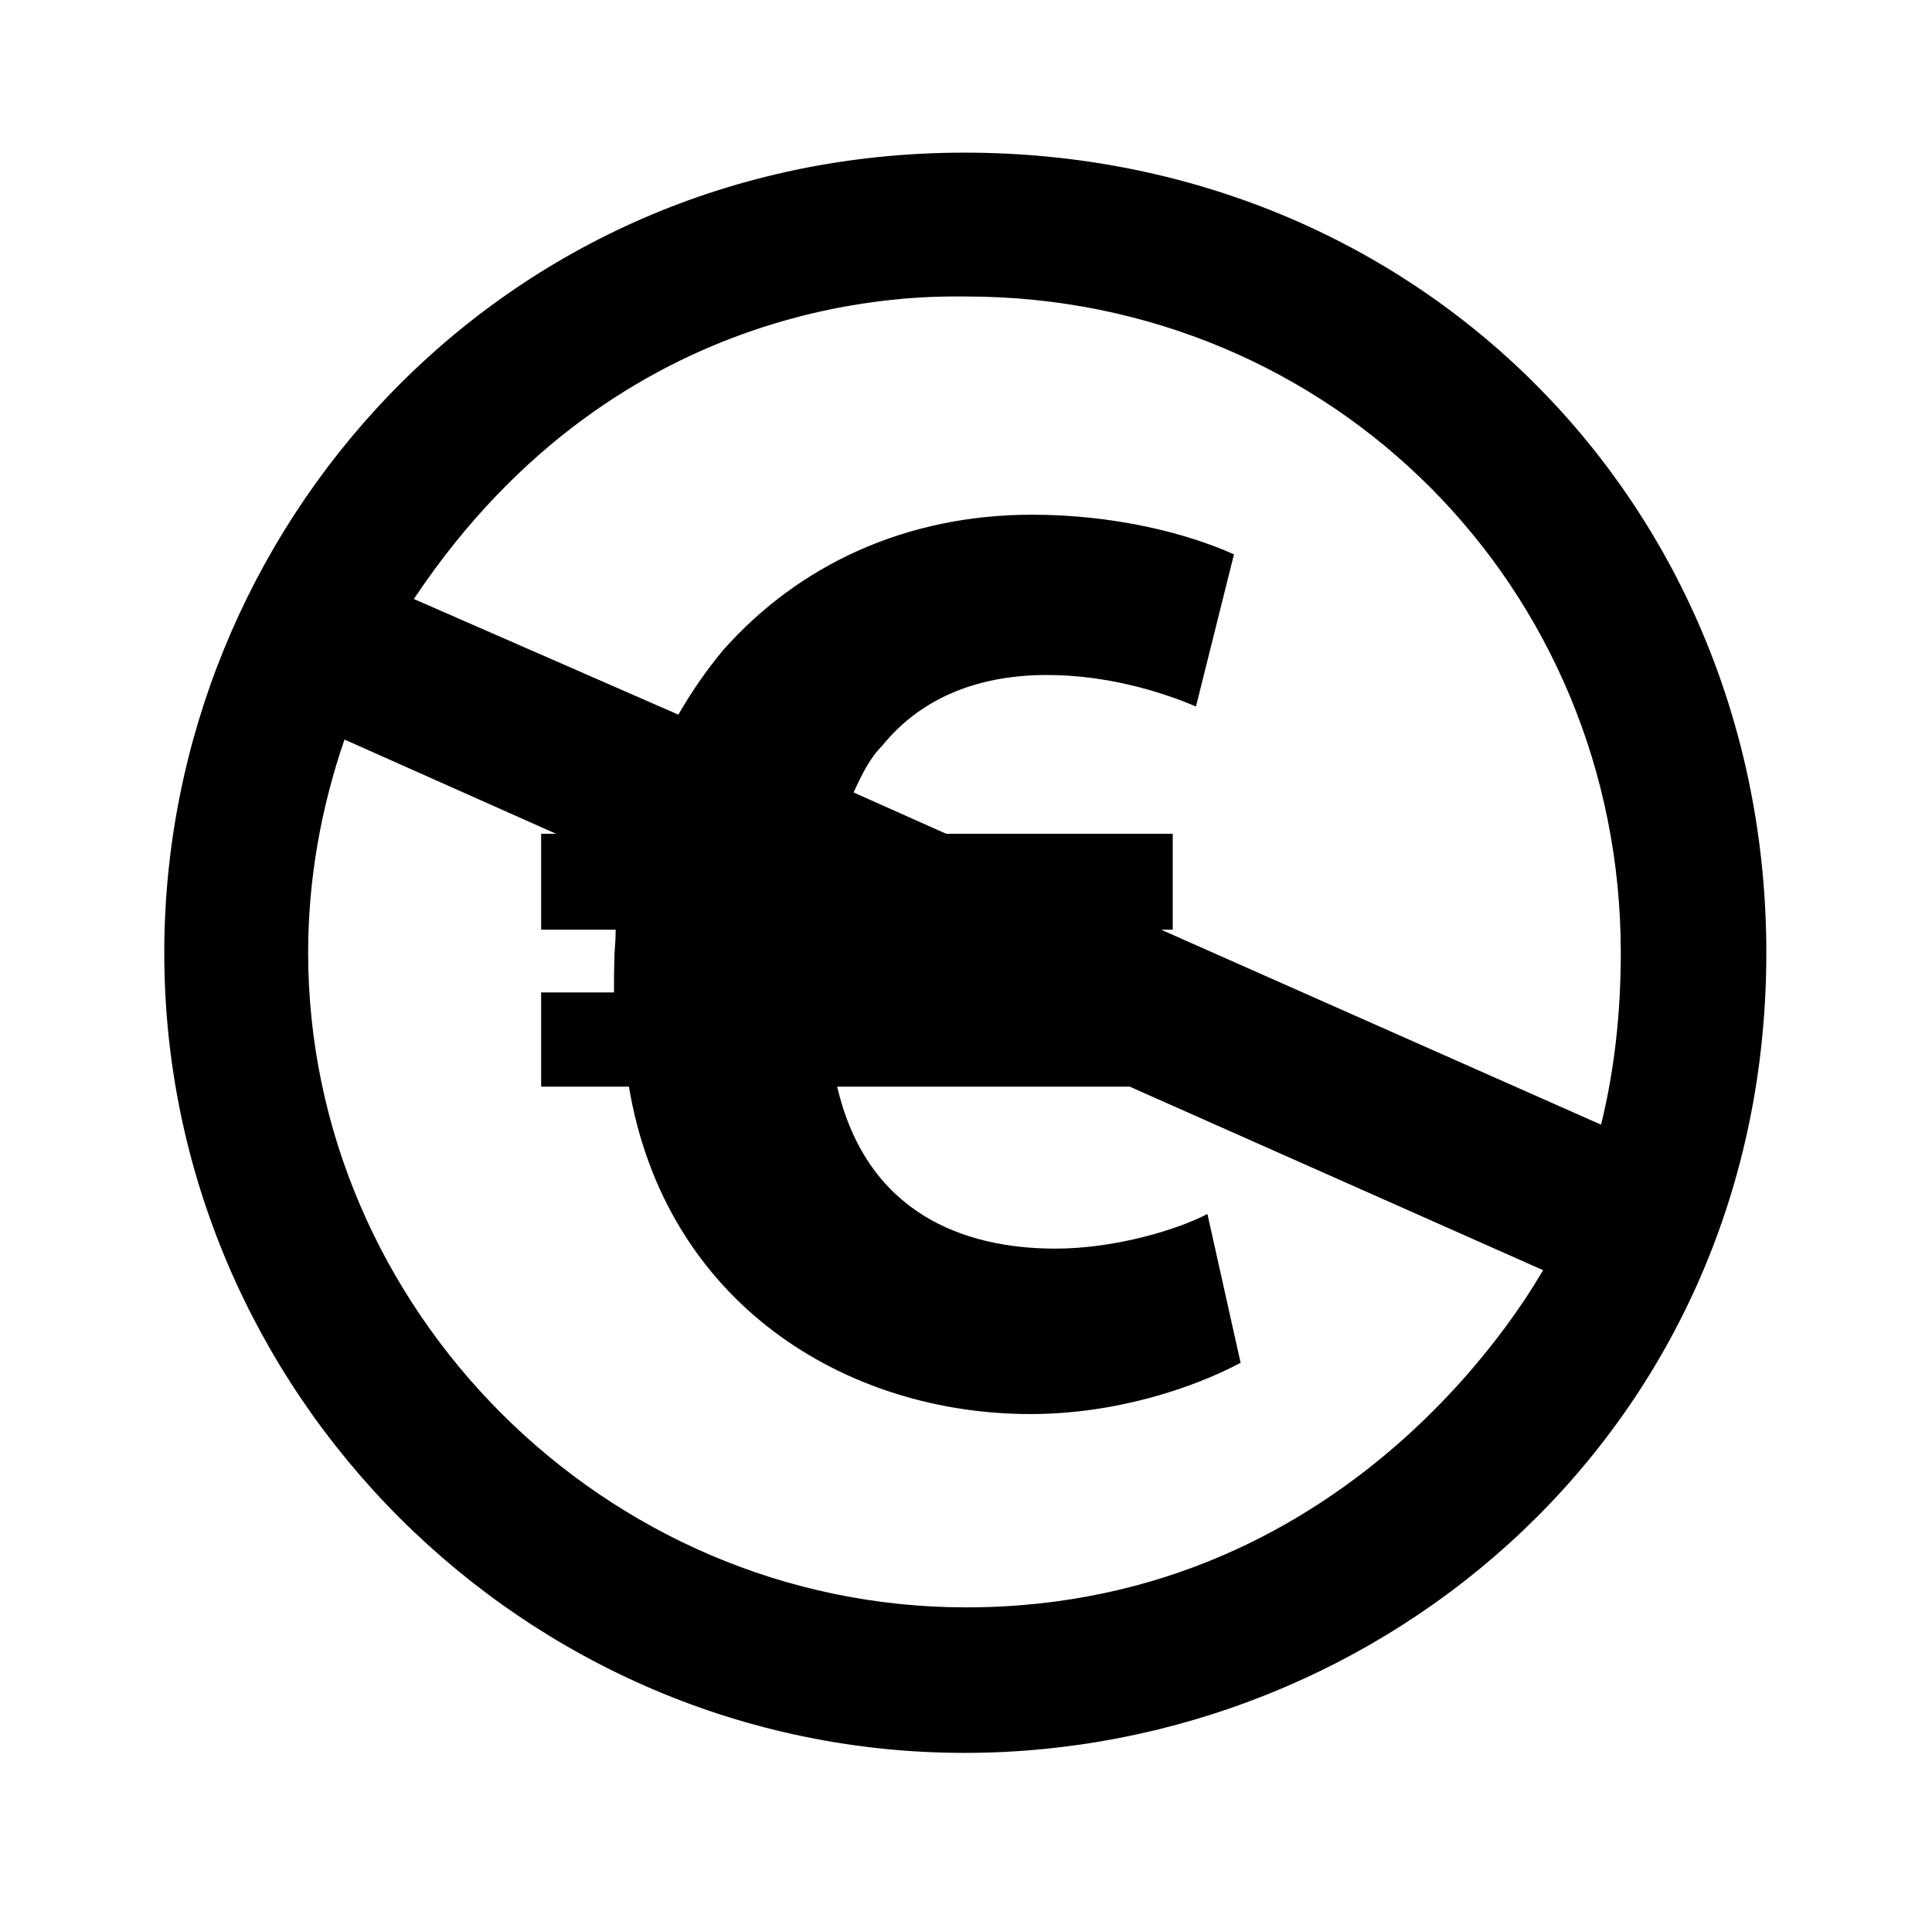 <?xml version='1.0' encoding='UTF-8'?>
<!-- This file was generated by dvisvgm 2.13.3 -->
<svg version='1.1' xmlns='http://www.w3.org/2000/svg' xmlns:xlink='http://www.w3.org/1999/xlink' viewBox='-198.98 -198.98 32.179 32'>
<title>\faCreativeCommonsNcEu</title>
<desc Packages=''/>
<defs>
<path id='g0-79' d='M4.822-8.558C2.022-8.558 0-6.286 0-3.736C0-1.086 2.172 1.086 4.822 1.086C7.352 1.086 9.654-.877 9.654-3.736C9.654-6.436 7.562-8.558 4.822-8.558ZM4.832 .209C2.65 .209 .867-1.594 .867-3.736C.867-4.184 .946-4.613 1.086-5.021L2.361-4.453H2.271V-3.875H2.72C2.72-3.756 2.71-3.816 2.71-3.497H2.271V-2.929H2.8C3.019-1.624 4.105-.956 5.22-.956C5.738-.956 6.207-1.116 6.486-1.265L6.286-2.162C6.117-2.072 5.738-1.953 5.37-1.953C4.822-1.953 4.234-2.162 4.055-2.929H5.818L8.309-1.823C8.279-1.783 7.213 .209 4.832 .209ZM4.503-3.497H4.513L4.493-3.507L4.503-3.497ZM6.007-3.875H6.077V-4.453H4.712L4.154-4.702C4.204-4.812 4.254-4.912 4.324-4.981C4.573-5.29 4.932-5.41 5.32-5.41C5.679-5.41 6.007-5.31 6.217-5.22L6.446-6.137C6.157-6.267 5.719-6.376 5.23-6.376C4.473-6.376 3.826-6.077 3.367-5.559C3.268-5.44 3.178-5.31 3.098-5.171L1.504-5.868C2.76-7.751 4.583-7.691 4.832-7.691C7.034-7.691 8.777-5.938 8.777-3.736C8.777-3.367 8.737-3.019 8.658-2.7L6.007-3.875Z'/>
</defs>
<g id='page1' transform='scale(2.764)'>
<use x='-71' y='-62.512' xlink:href='#g0-79'/>
</g>
</svg>
